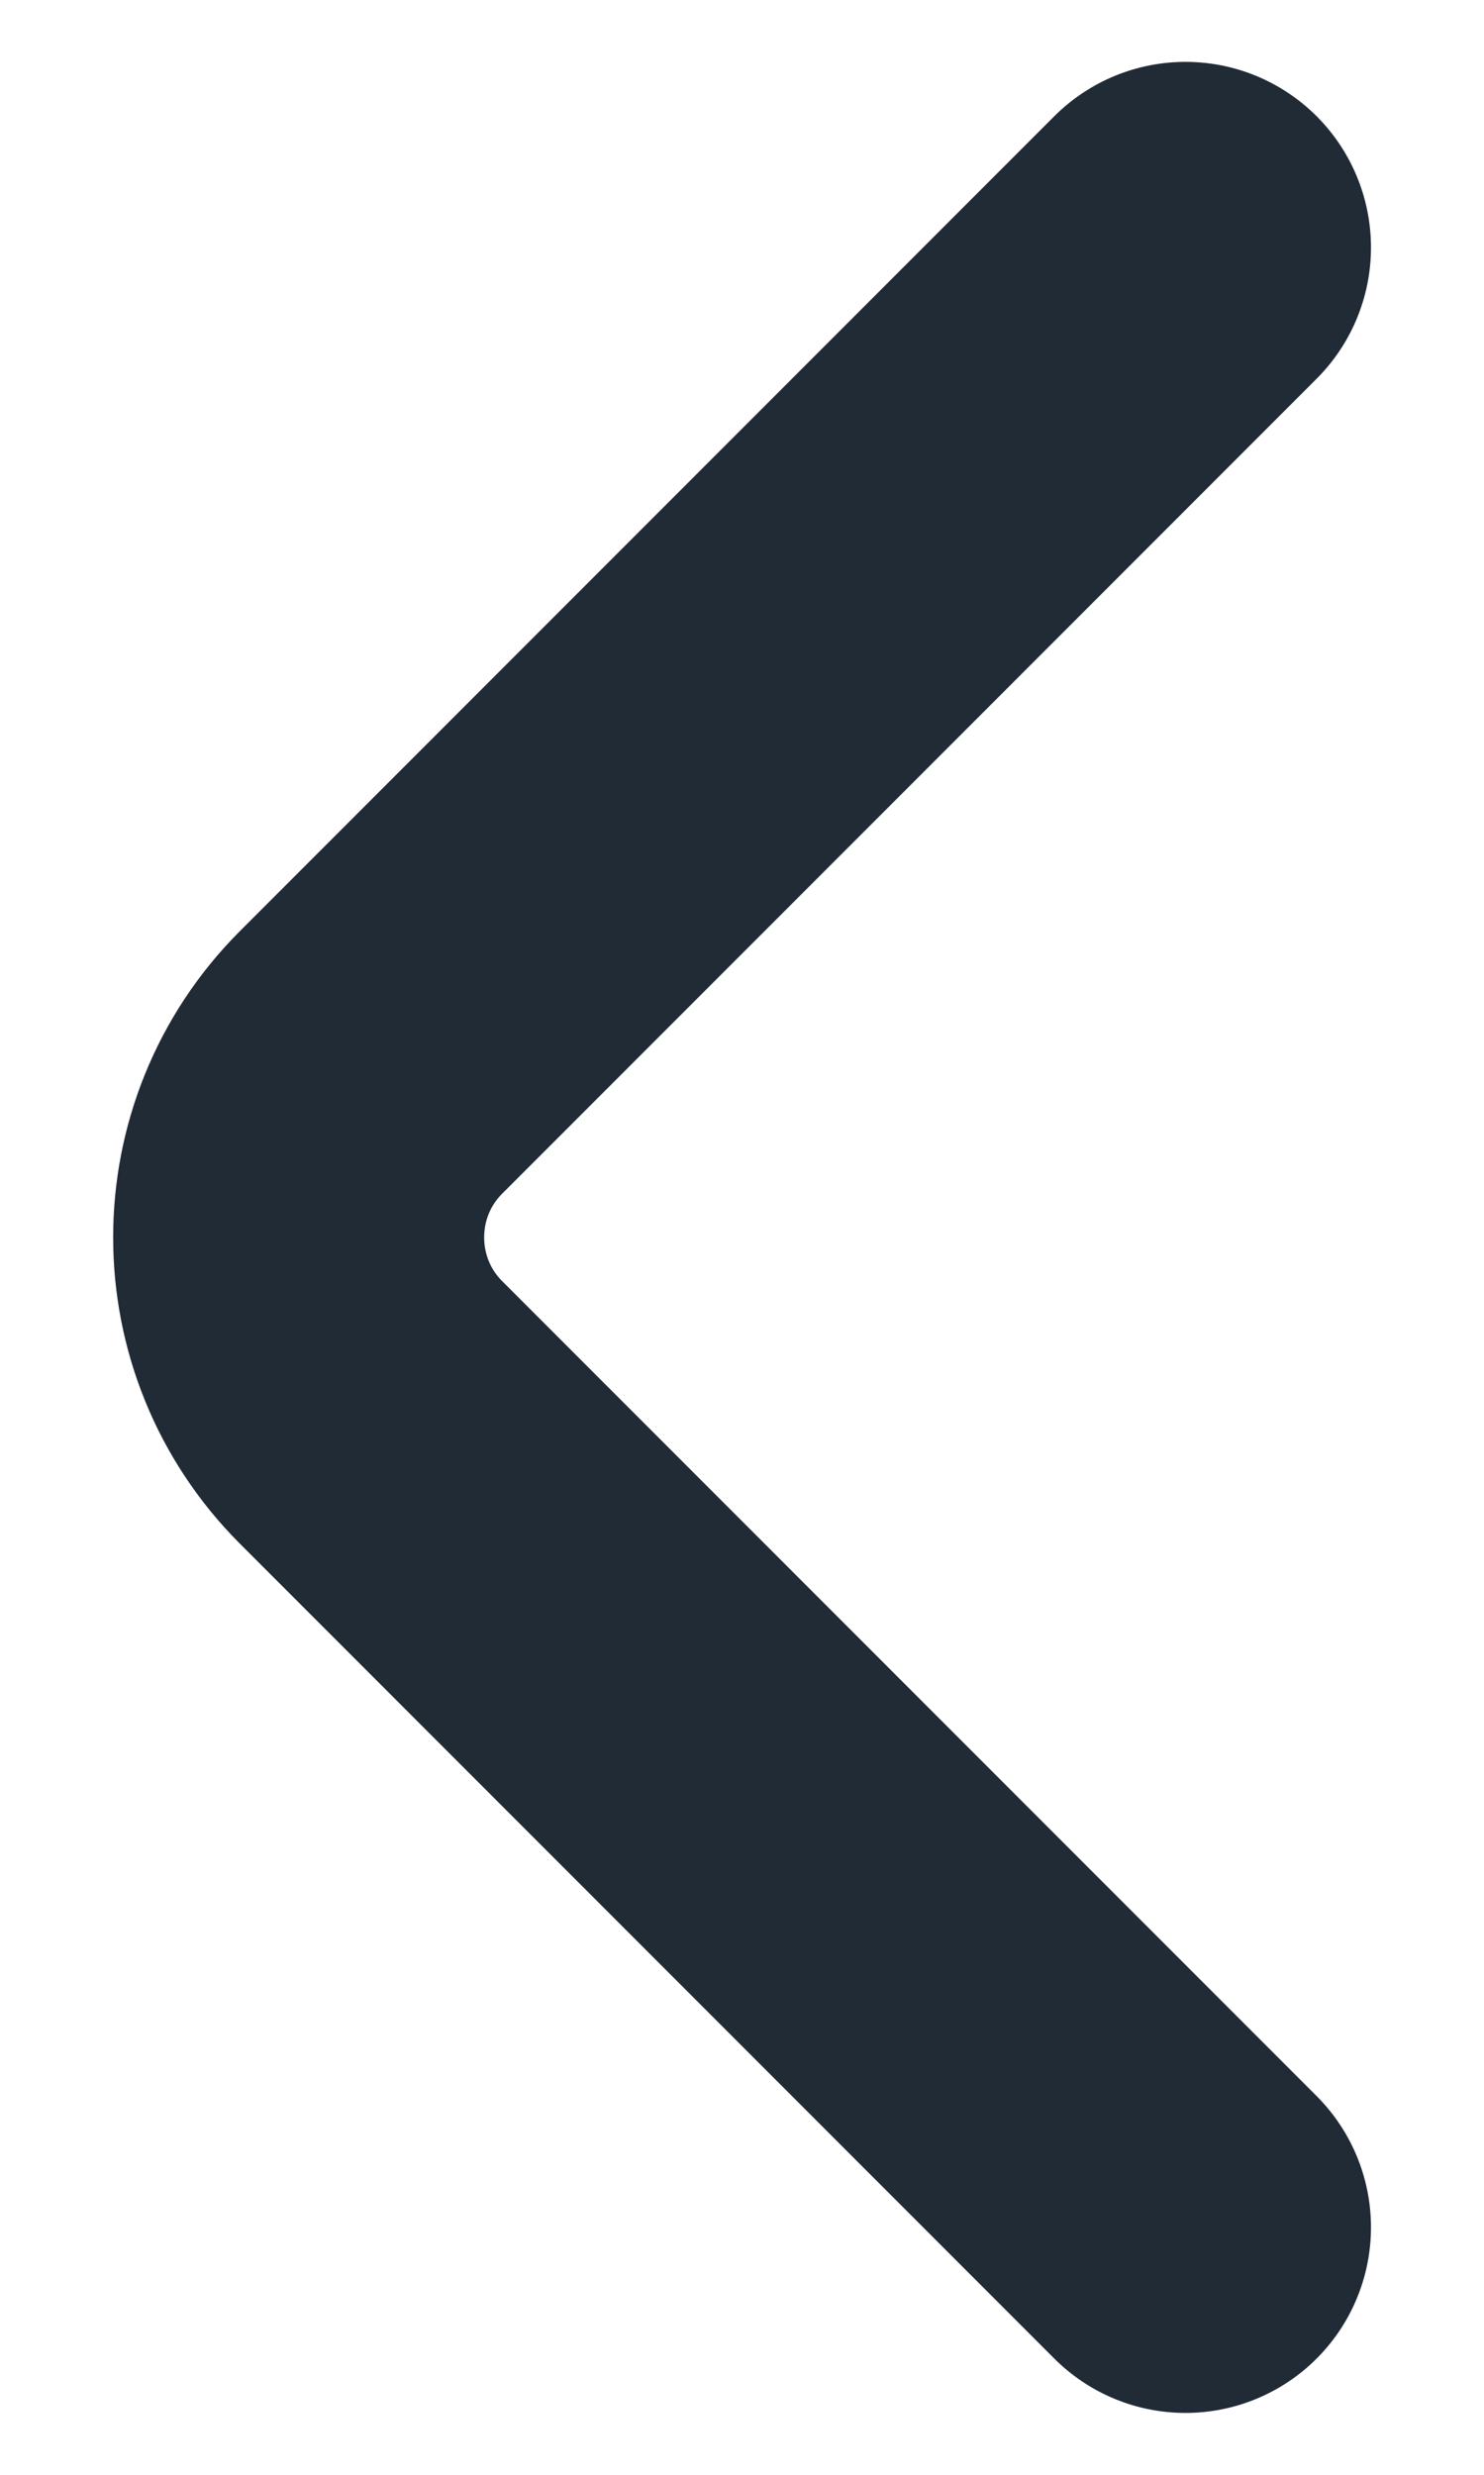 <svg width="6" height="10" viewBox="0 0 6 10" fill="none" xmlns="http://www.w3.org/2000/svg">
<path d="M4.793 1L1.5 4.293C1.11 4.683 1.11 5.317 1.5 5.707L4.793 9" stroke="#212B36" stroke-width="1.5" stroke-linecap="round"/>
</svg>
